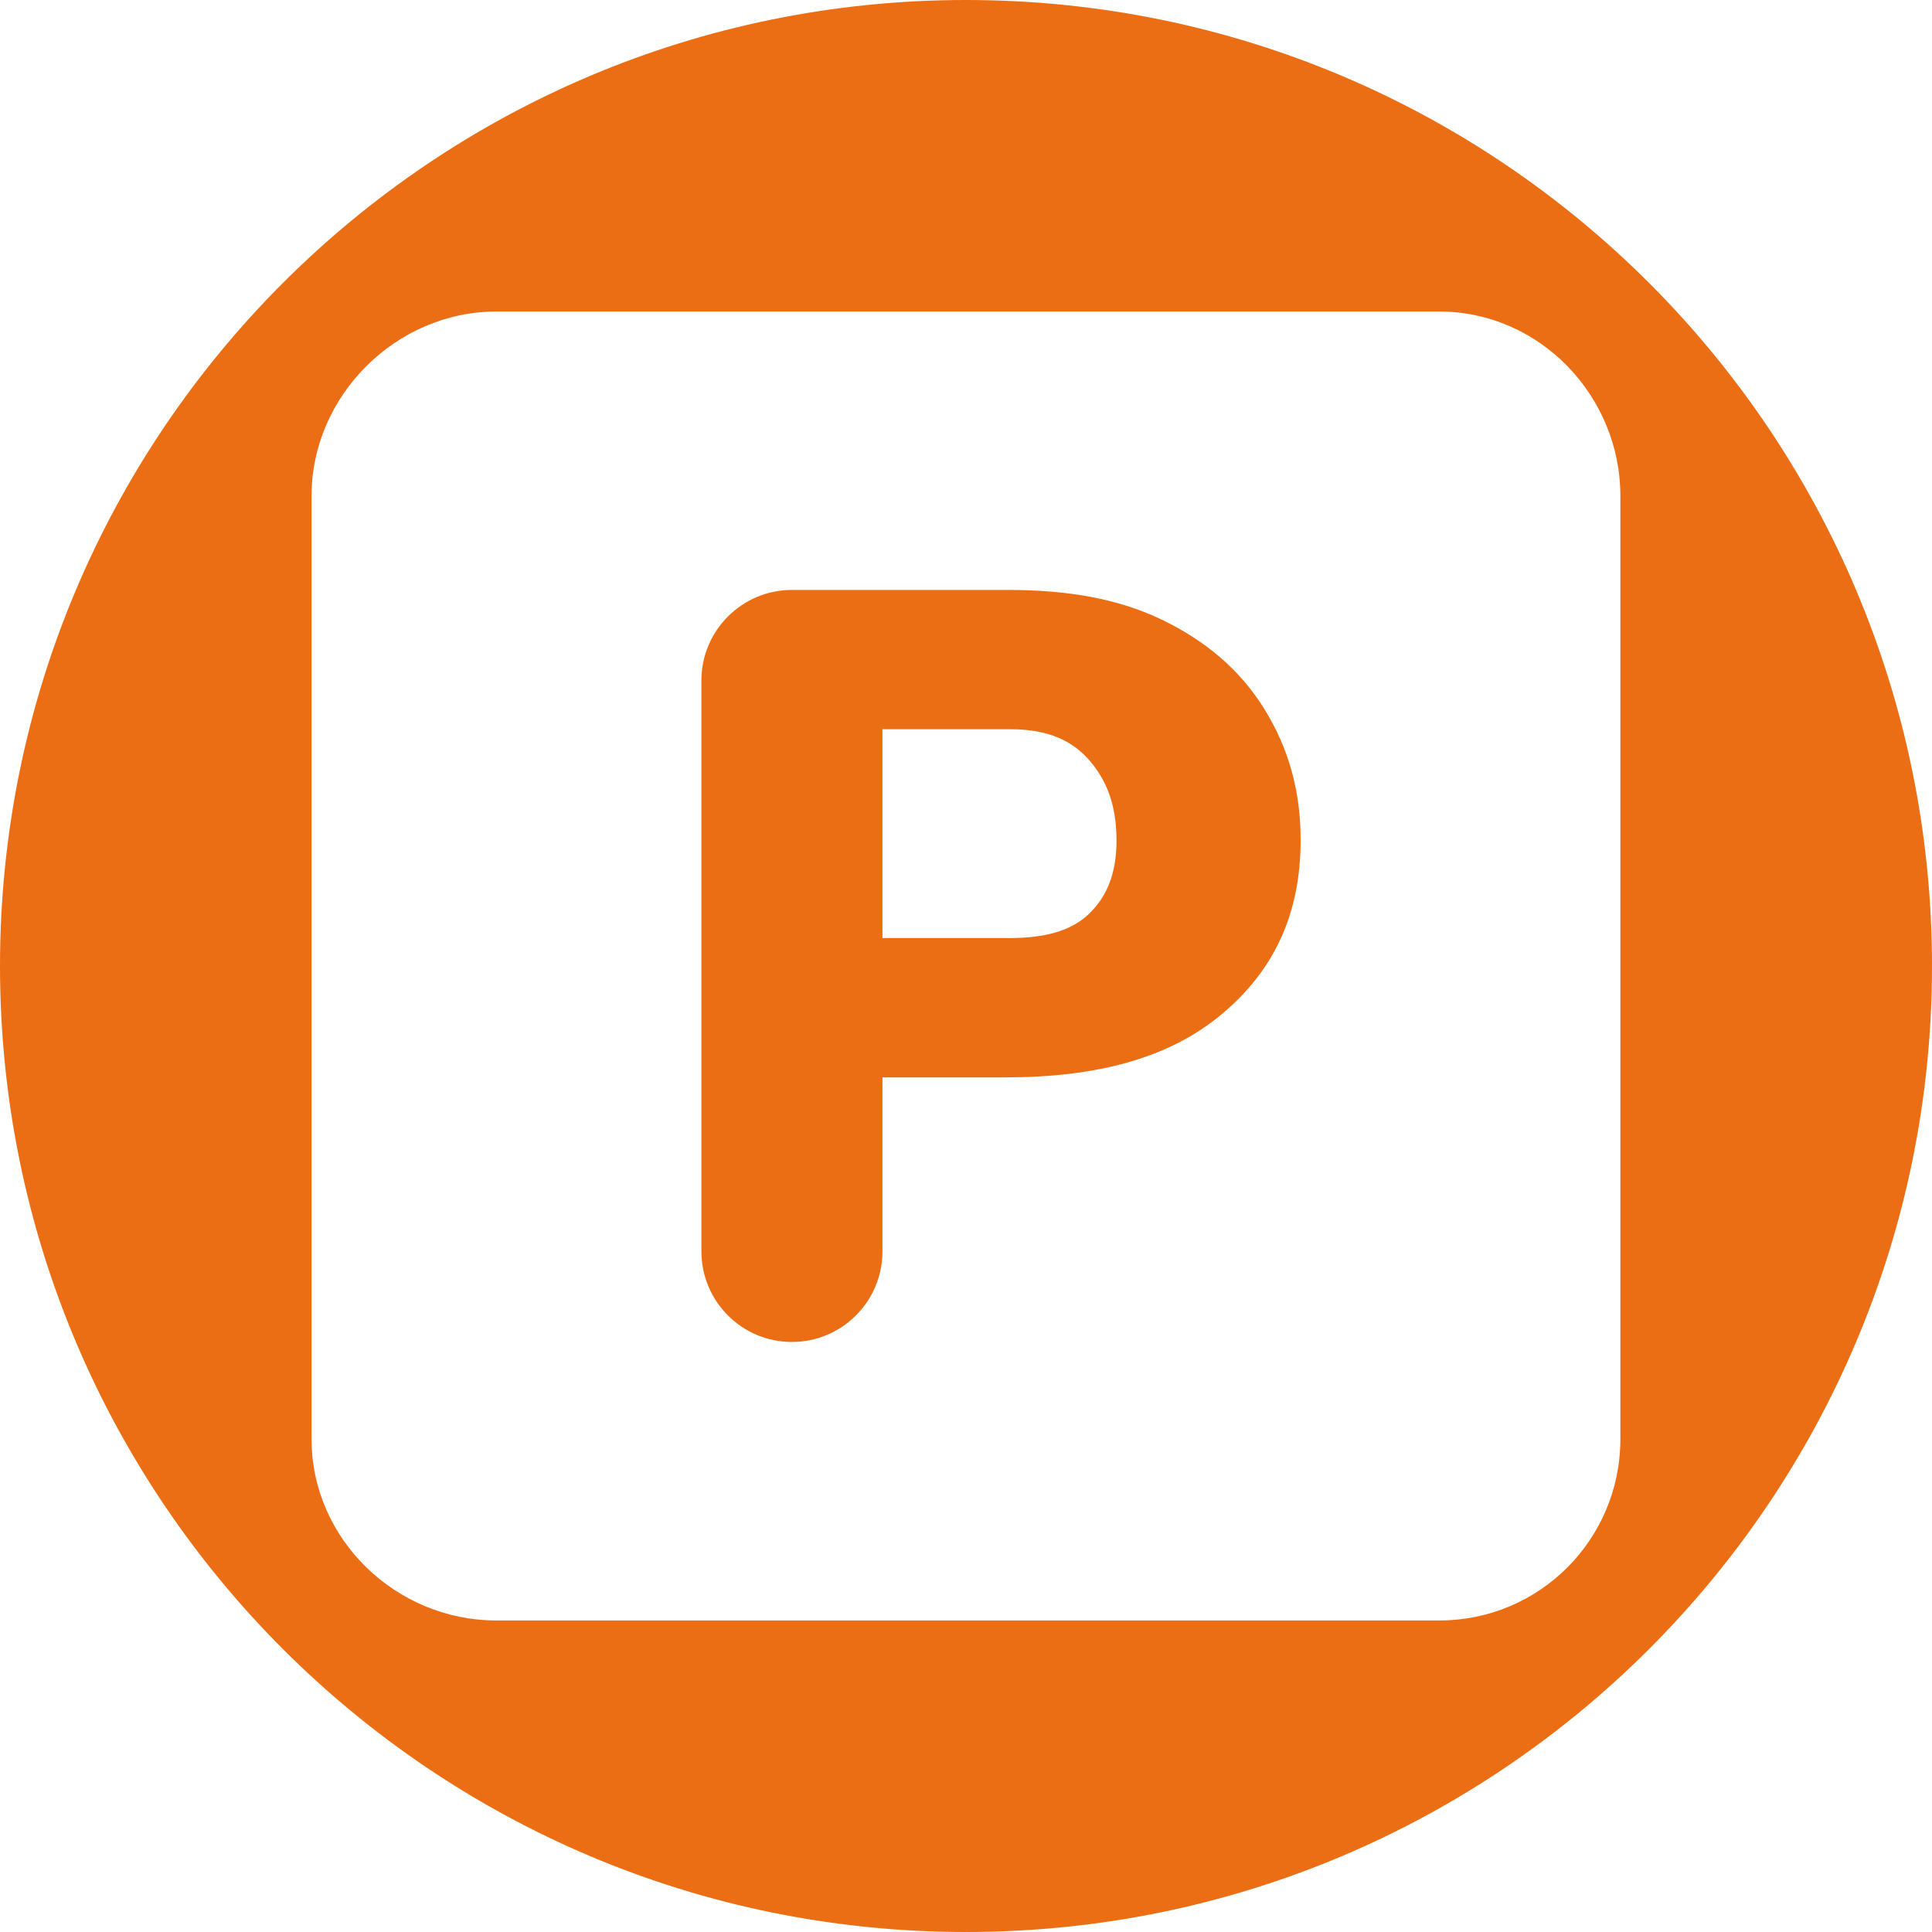 <?xml version="1.0" encoding="utf-8"?>
<!-- Generator: Adobe Illustrator 27.9.0, SVG Export Plug-In . SVG Version: 6.00 Build 0)  -->
<svg version="1.1" id="Livello_1" xmlns="http://www.w3.org/2000/svg" xmlns:xlink="http://www.w3.org/1999/xlink" x="0px" y="0px"
	 viewBox="0 0 200 200" style="enable-background:new 0 0 200 200;" xml:space="preserve" fill="#eb6e14">
<style type="text/css">
	.st0{fill-rule:evenodd;clip-rule:evenodd;}
	.st1{fill:#E99A28;}
</style>
<path d="M100,200c55.23,0,100-44.77,100-100C200,44.77,155.23,0,100,0C44.77,0,0,44.77,0,100C0,155.23,44.77,200,100,200z
	 M32.25,51.34c0-10.37,8.75-19.09,19.12-19.09h97.63l0,0c10.37,0,18.74,8.72,18.74,19.09v97.64c0,10.37-8.37,18.77-18.74,18.77
	H51.37c-10.37,0-19.12-8.41-19.12-18.78V51.34z"/>
<path d="M81.98,138.92c5.17,0,9.37-4.2,9.37-9.37v-18.02h12.7c9.5,0,16.98-1.98,22.42-6.54h0c5.45-4.55,8.17-10.42,8.17-18.03
	c0-5.15-1.26-9.53-3.77-13.59c-2.52-4.05-6.07-7.05-10.66-9.25c-4.59-2.2-9.87-3.05-15.83-3.05H81.98c-5.17,0-9.37,4.2-9.37,9.37
	v59.1C72.61,134.73,76.81,138.92,81.98,138.92z M91.35,75.49h13.24v0c3.39,0,6.07,0.88,8.04,3.06c1.96,2.18,2.95,4.83,2.95,8.48
	c0,3.32-0.96,5.77-2.87,7.59c-1.91,1.82-4.68,2.49-8.33,2.49H91.35V75.49z"/>
</svg>

